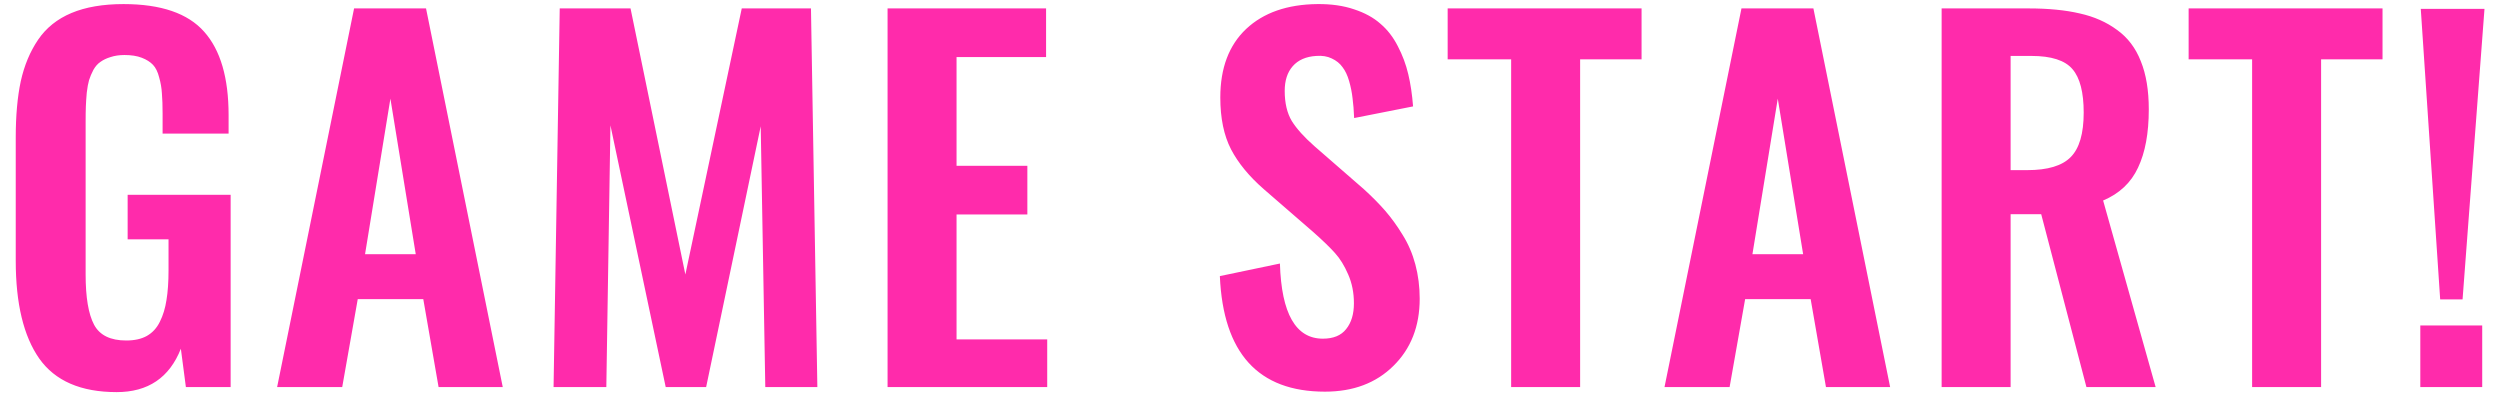 <svg width="155" height="25" viewBox="0 0 155 25" fill="none" xmlns="http://www.w3.org/2000/svg">
<path d="M7.234 24.311C5.016 24.311 3.416 23.618 2.434 22.23C1.462 20.842 0.976 18.822 0.976 16.169V8.523C0.976 7.173 1.08 6.012 1.287 5.04C1.504 4.058 1.863 3.199 2.363 2.462C2.864 1.726 3.553 1.174 4.431 0.806C5.309 0.438 6.385 0.253 7.659 0.253C9.982 0.253 11.648 0.825 12.658 1.967C13.668 3.1 14.173 4.822 14.173 7.135V8.282H10.081V7.064C10.081 6.545 10.066 6.12 10.038 5.79C10.019 5.46 9.963 5.129 9.868 4.799C9.783 4.459 9.656 4.199 9.486 4.02C9.316 3.841 9.085 3.694 8.792 3.581C8.499 3.468 8.141 3.411 7.716 3.411C7.395 3.411 7.107 3.454 6.852 3.539C6.607 3.614 6.399 3.713 6.229 3.836C6.059 3.949 5.913 4.114 5.79 4.332C5.677 4.549 5.587 4.761 5.521 4.969C5.464 5.167 5.417 5.427 5.379 5.748C5.351 6.069 5.332 6.352 5.323 6.597C5.313 6.843 5.309 7.159 5.309 7.546V17.019C5.309 18.435 5.483 19.474 5.833 20.134C6.182 20.786 6.847 21.111 7.829 21.111C8.339 21.111 8.764 21.017 9.104 20.828C9.453 20.63 9.722 20.337 9.911 19.95C10.109 19.554 10.246 19.105 10.321 18.605C10.406 18.095 10.449 17.482 10.449 16.764V14.838H7.914V12.077H14.3V24H11.525L11.213 21.621C10.505 23.415 9.179 24.311 7.234 24.311ZM22.633 15.759H25.776L24.205 6.116L22.633 15.759ZM17.181 24L21.953 0.522H26.414L31.171 24H27.192L26.244 18.548H22.18L21.217 24H17.181ZM34.321 24L34.703 0.522H39.093L42.492 17.019L45.989 0.522H50.28L50.676 24H47.448L47.164 7.829L43.78 24H41.274L37.847 7.772L37.592 24H34.321ZM55.029 24V0.522H64.857V3.539H59.306V10.279H63.696V13.295H59.306V21.041H64.927V24H55.029ZM82.144 24.283C78.01 24.283 75.838 21.895 75.631 17.118L79.355 16.339C79.449 19.445 80.337 20.998 82.017 20.998C82.668 20.998 83.15 20.8 83.461 20.403C83.782 20.007 83.943 19.474 83.943 18.803C83.943 18.152 83.825 17.557 83.589 17.019C83.353 16.471 83.079 16.028 82.768 15.688C82.456 15.339 82.012 14.909 81.436 14.399L78.35 11.723C77.443 10.93 76.768 10.109 76.325 9.259C75.881 8.4 75.659 7.329 75.659 6.045C75.659 4.223 76.192 2.807 77.259 1.797C78.335 0.787 79.808 0.272 81.677 0.253C82.536 0.244 83.296 0.353 83.957 0.579C84.618 0.796 85.161 1.094 85.585 1.471C86.02 1.839 86.378 2.302 86.662 2.859C86.954 3.416 87.171 3.996 87.313 4.601C87.455 5.195 87.554 5.861 87.61 6.597L83.957 7.319C83.938 6.847 83.905 6.437 83.858 6.087C83.82 5.738 83.749 5.384 83.645 5.025C83.542 4.667 83.405 4.379 83.235 4.162C83.074 3.935 82.853 3.756 82.569 3.624C82.296 3.491 81.975 3.439 81.606 3.468C80.974 3.506 80.488 3.718 80.148 4.105C79.817 4.483 79.652 4.992 79.652 5.634C79.652 6.389 79.799 7.013 80.091 7.503C80.393 7.985 80.861 8.504 81.493 9.061L84.552 11.723C85.061 12.186 85.505 12.634 85.883 13.068C86.26 13.503 86.619 13.998 86.959 14.555C87.308 15.112 87.573 15.726 87.752 16.396C87.931 17.066 88.021 17.774 88.021 18.52C88.021 20.229 87.478 21.616 86.393 22.683C85.316 23.75 83.9 24.283 82.144 24.283ZM93.691 24V3.68H89.755V0.522H101.777V3.68H97.968V24H93.691ZM108.651 15.759H111.794L110.222 6.116L108.651 15.759ZM103.199 24L107.971 0.522H112.431L117.189 24H113.21L112.261 18.548H108.198L107.235 24H103.199ZM124.658 10.548H125.692C126.957 10.548 127.853 10.279 128.382 9.741C128.92 9.203 129.189 8.282 129.189 6.979C129.189 5.724 128.958 4.827 128.495 4.289C128.033 3.742 127.183 3.468 125.946 3.468H124.658V10.548ZM120.381 24V0.522H125.762C126.999 0.522 128.061 0.626 128.948 0.834C129.836 1.032 130.605 1.372 131.256 1.854C131.917 2.326 132.408 2.972 132.729 3.793C133.06 4.605 133.225 5.601 133.225 6.781C133.225 8.254 133.003 9.458 132.559 10.392C132.125 11.327 131.403 12.006 130.393 12.431L133.65 24H129.359L126.555 13.281H124.658V24H120.381ZM139.631 24V3.68H135.695V0.522H147.717V3.68H143.908V24H139.631ZM151.291 18.562L150.088 0.551H154.038L152.679 18.562H151.291ZM150.059 24V20.177H153.897V24H150.059Z" fill="#FF2BAB"/>
</svg>
